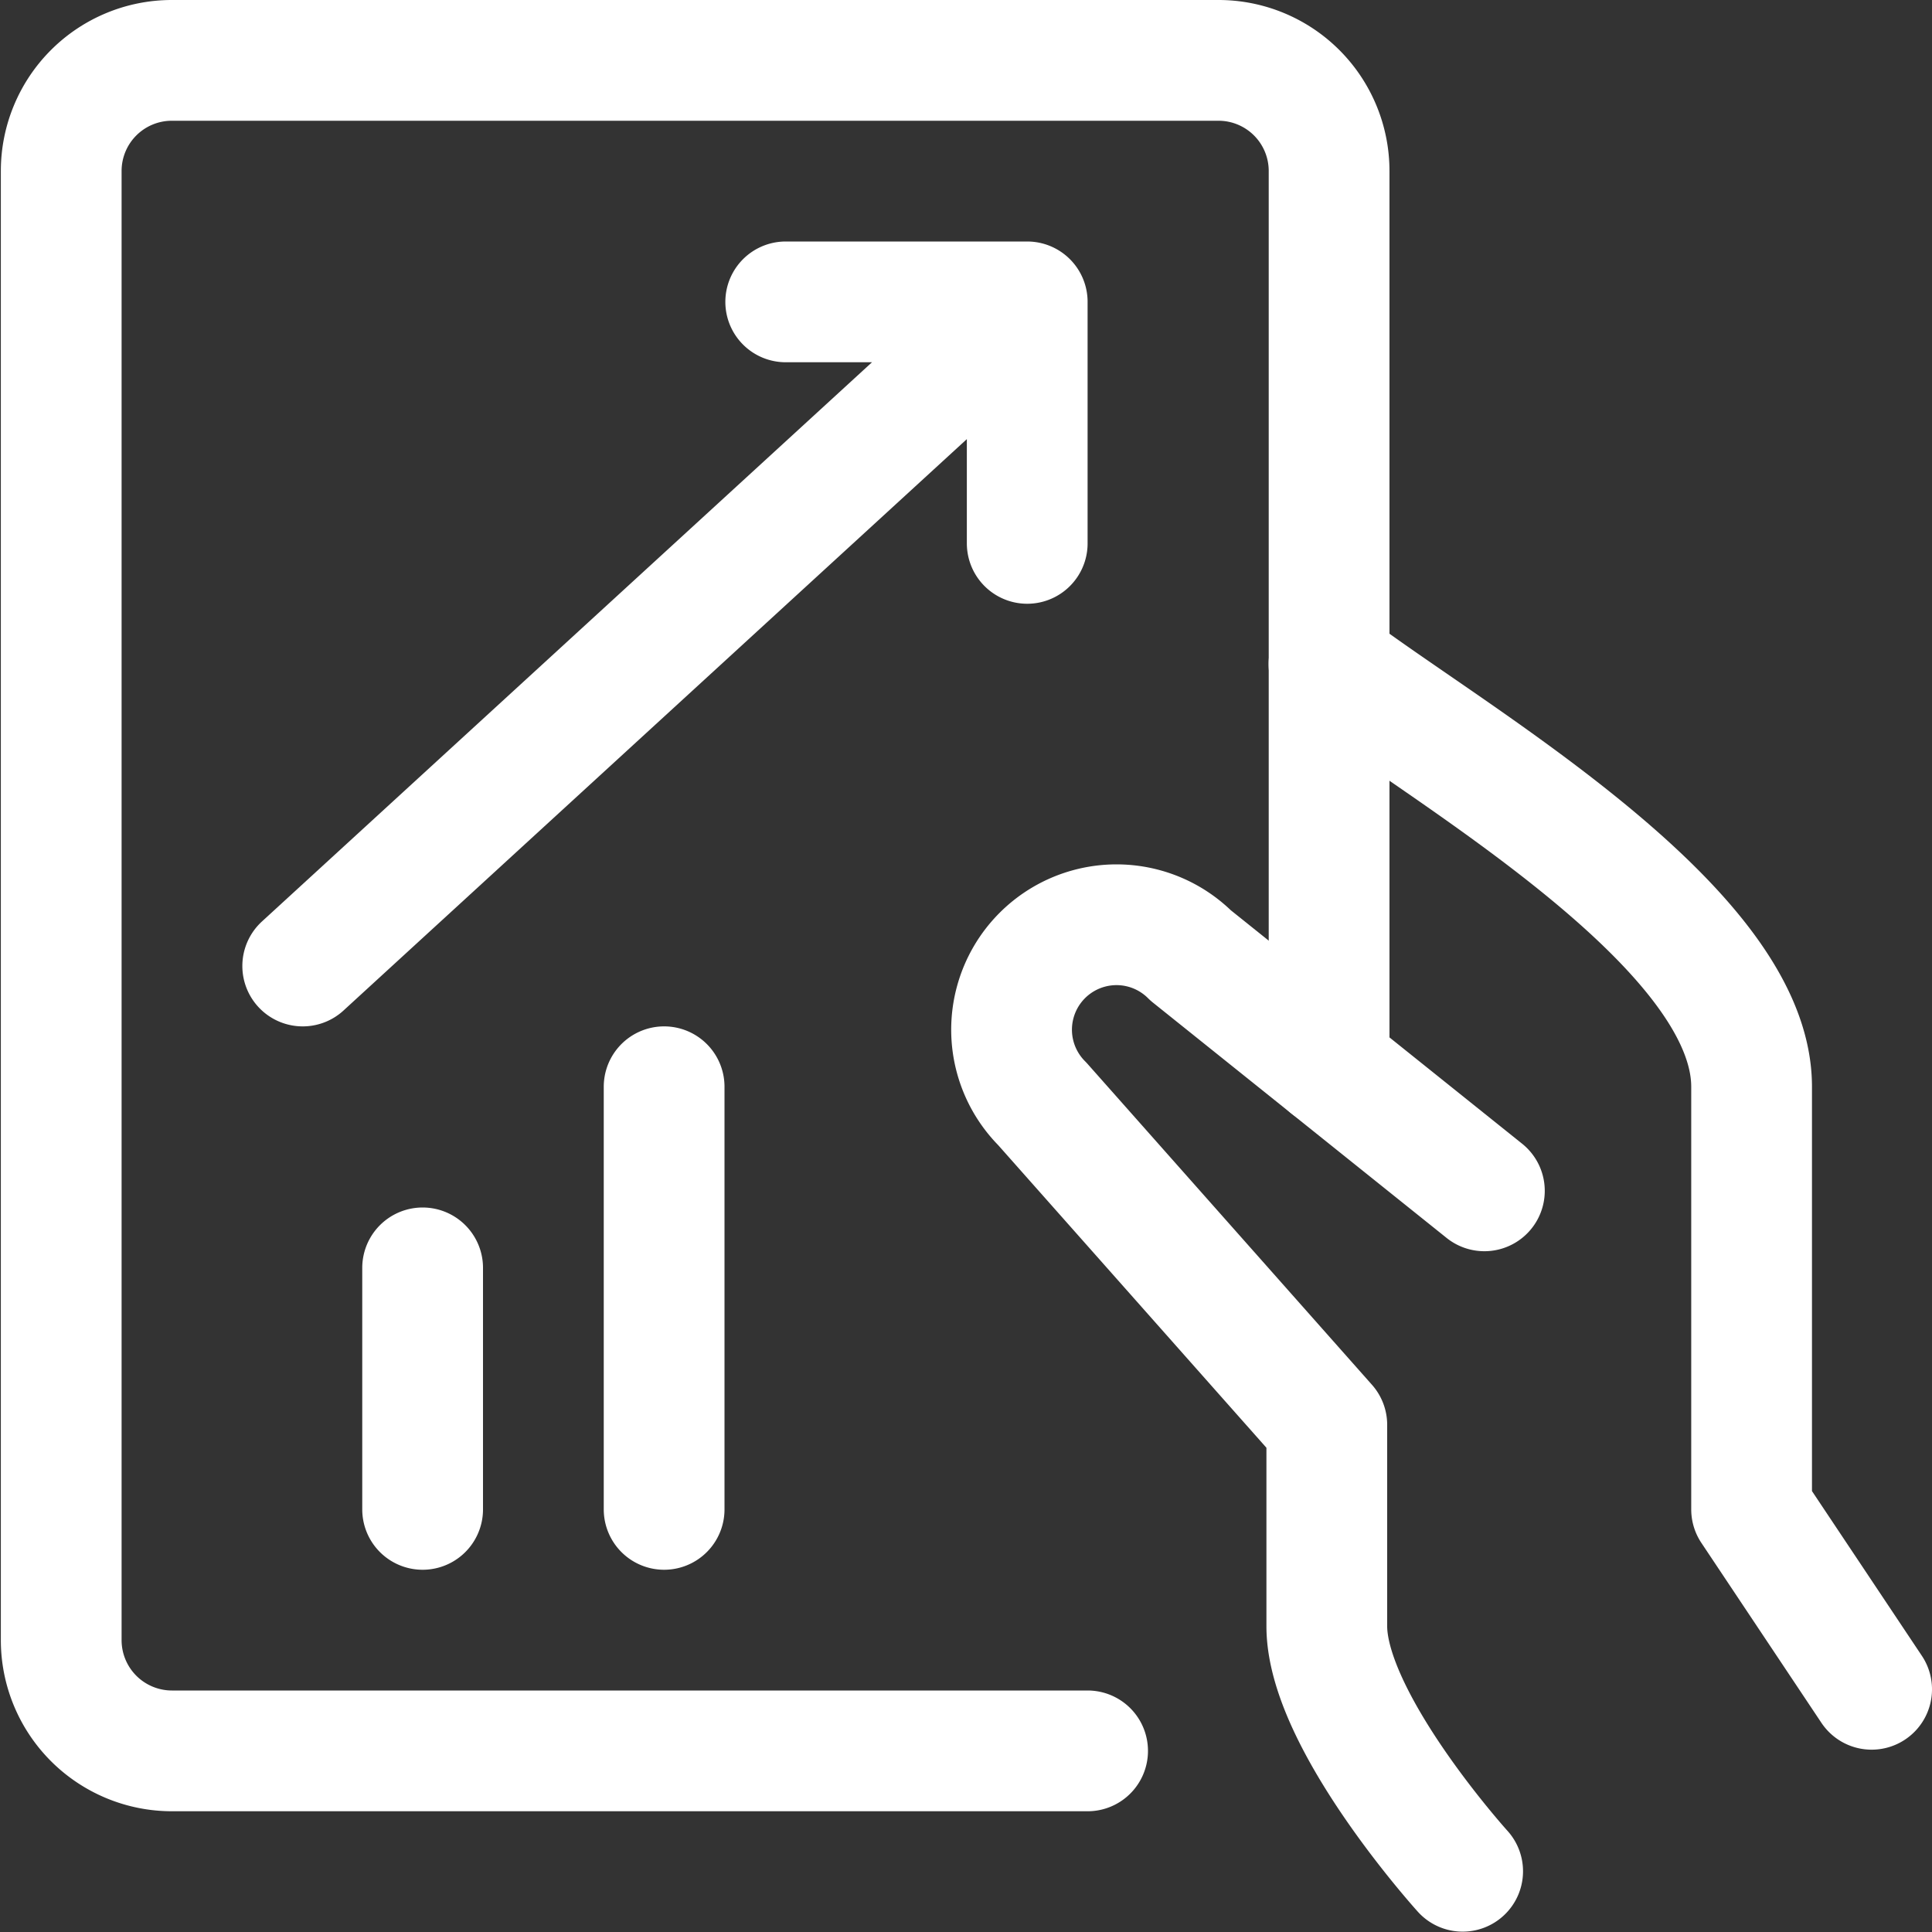 <svg xmlns="http://www.w3.org/2000/svg" width="16" height="16" fill="none"><rect width="100%" height="100%" fill="#333333" stroke="none"/><g stroke="#fff" stroke-linecap="round" stroke-linejoin="round" clip-path="url(#a)"><path d="m15.5 13.99-.994-1.49V9c0-1.333-2.533-2.76-3.5-3.5m1.287 4.362L9.861 7.913a.869.869 0 1 0-1.229 1.229l2.356 2.658v1.667c0 .787 1.125 2.03 1.125 2.03"/><path d="M9.007 14.5H1.423a.917.917 0 0 1-.916-.917V1.416A.916.916 0 0 1 1.423.5h8.666a.916.916 0 0 1 .918.916v7.415M6.507 2.5h2m0 0v2m0-2-6 5.5m.993 2.5v2m2-3.5v3.5"/></g><defs><clipPath id="a"><path fill="#fff" d="M0 0h16v16H0z"/></clipPath></defs></svg>